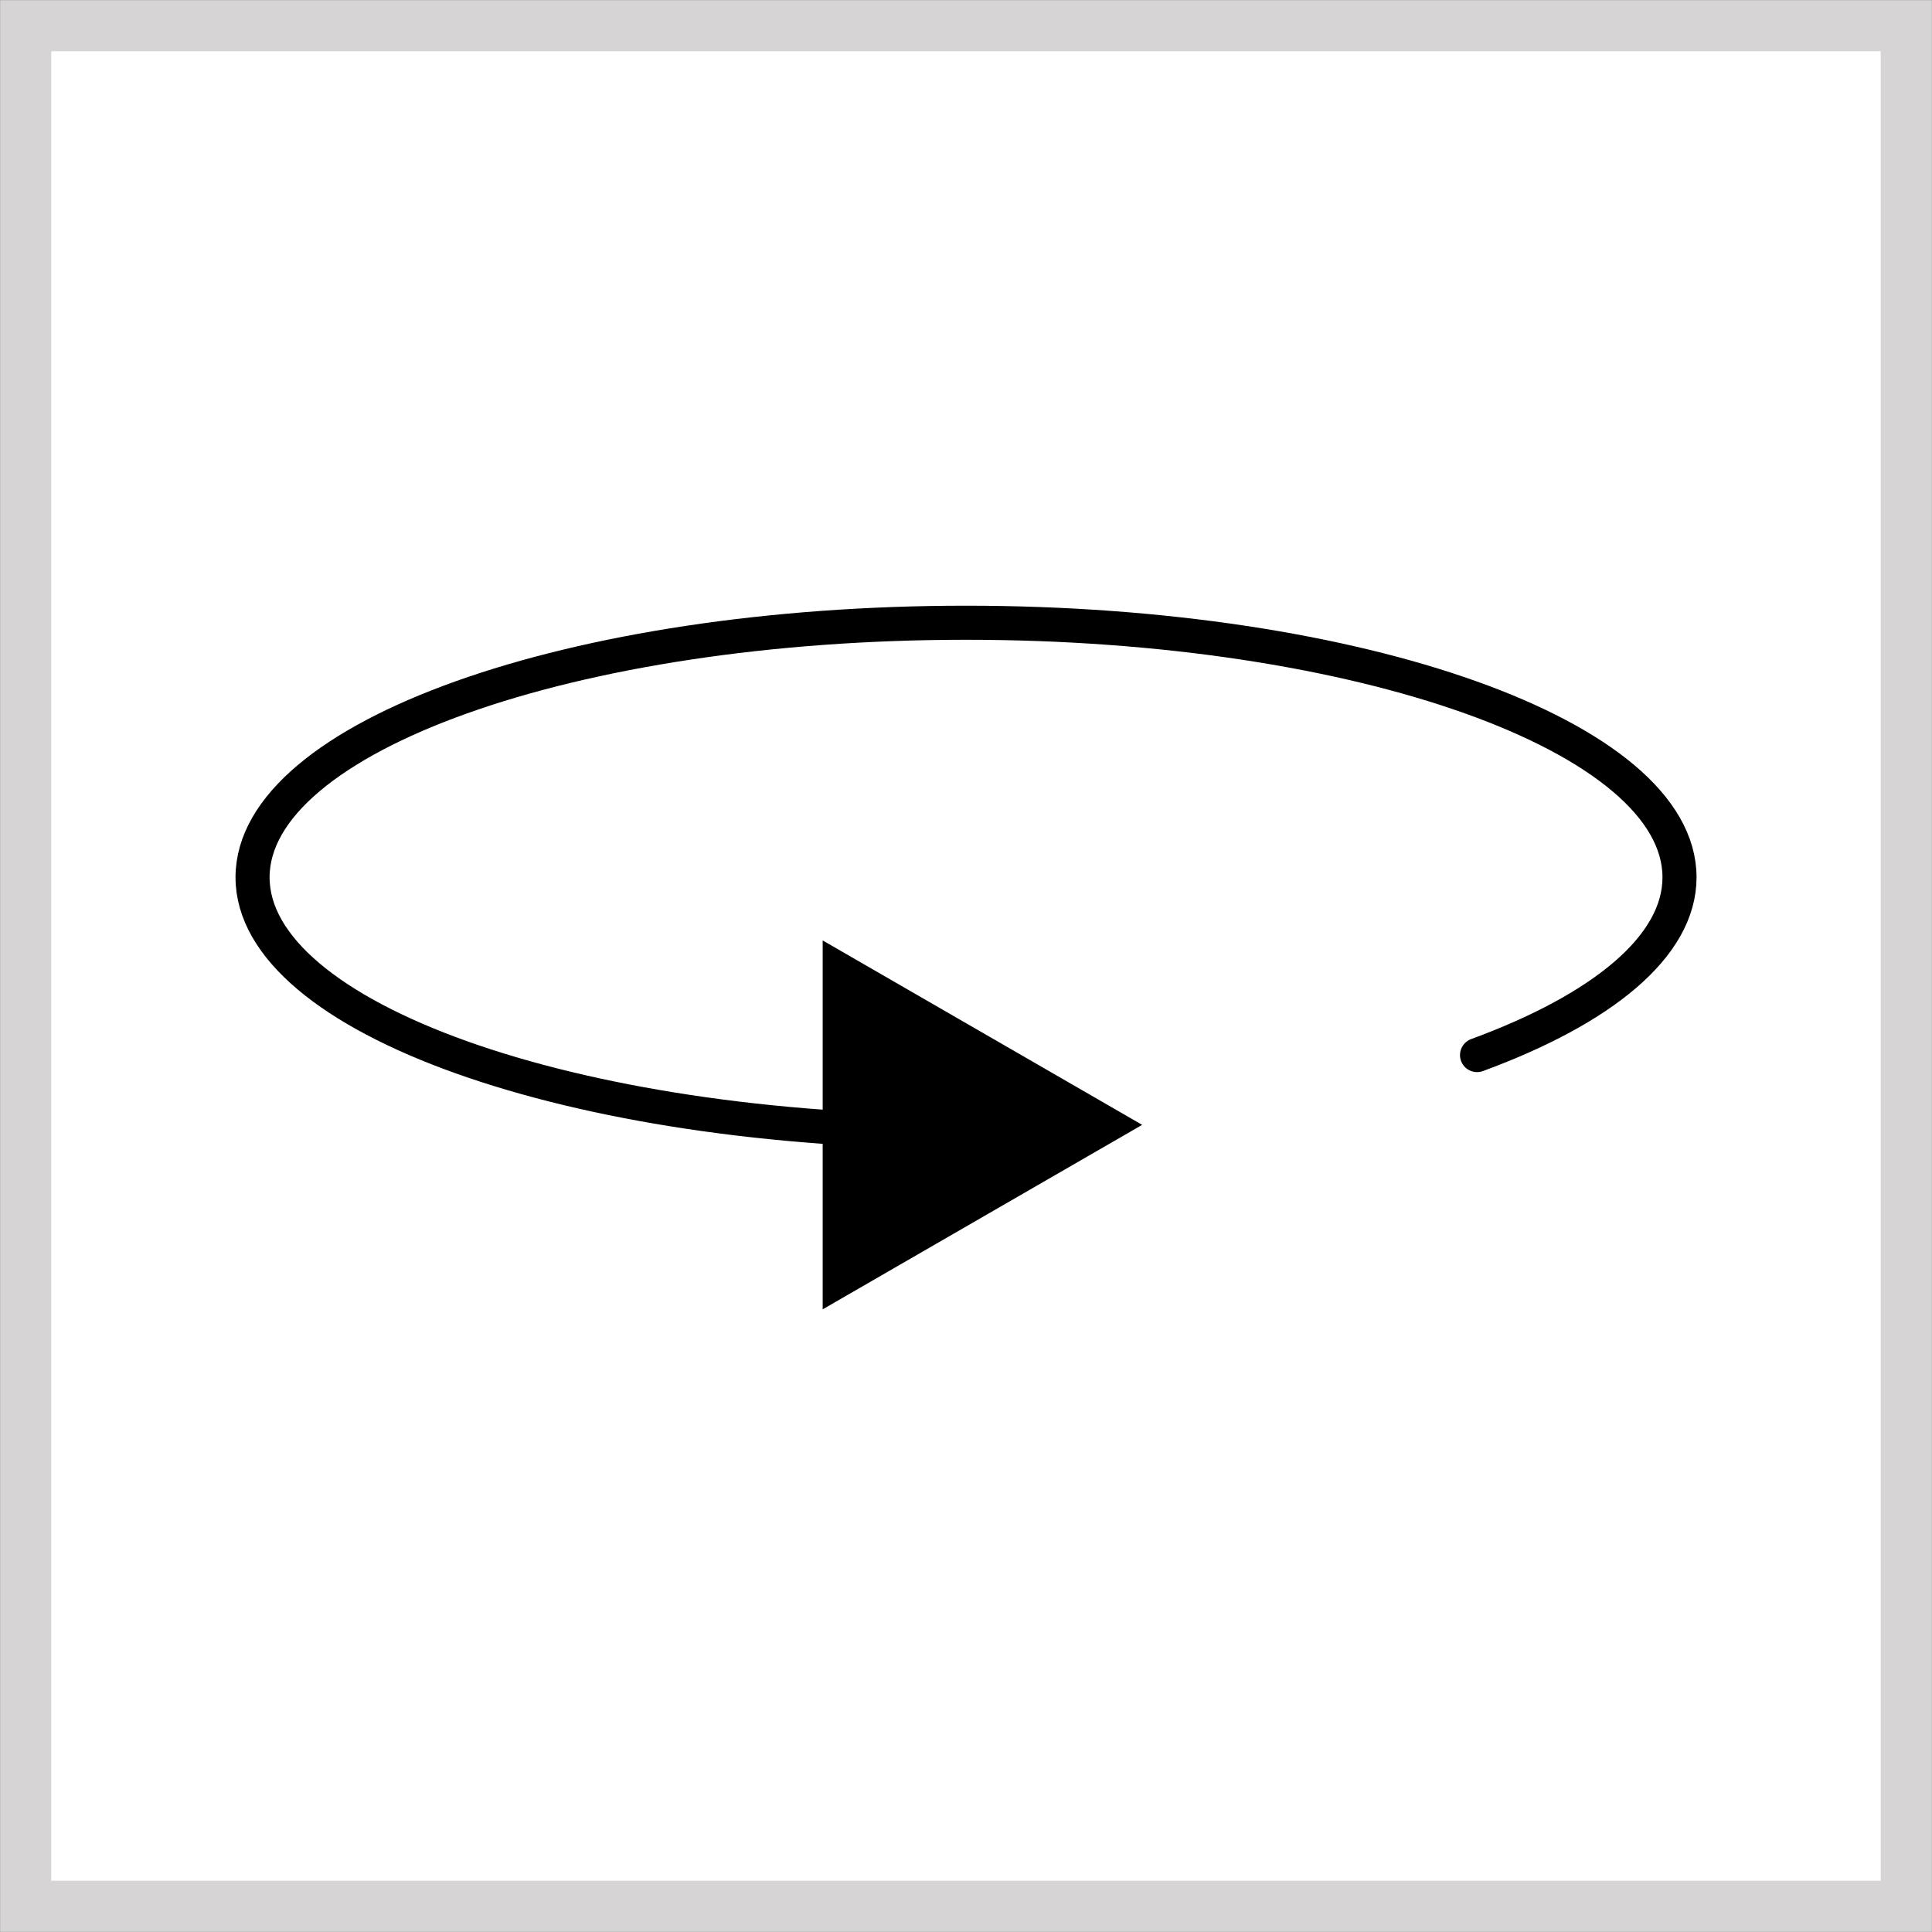 <?xml version="1.0" encoding="utf-8"?>
<!-- Generator: Adobe Illustrator 15.1.0, SVG Export Plug-In . SVG Version: 6.00 Build 0)  -->
<!DOCTYPE svg PUBLIC "-//W3C//DTD SVG 1.1//EN" "http://www.w3.org/Graphics/SVG/1.1/DTD/svg11.dtd">
<svg version="1.1" id="Laag_1" xmlns="http://www.w3.org/2000/svg" xmlns:xlink="http://www.w3.org/1999/xlink" x="0px" y="0px"
	 width="28.35px" height="28.35px" viewBox="0 0 28.35 28.35" enable-background="new 0 0 28.35 28.35" xml:space="preserve">
<rect x="0" y="0" width="28.35" height="28.35" fill="#808080" stroke="none"/>
<g>
	<g>
		<rect x="0.377" y="0.377" fill="#FFFFFF" width="27.596" height="27.596"/>
		<path fill="#D6D4D4" d="M27.598,0.752v26.846H0.752V0.752H27.598 M28.348,0.002H0.002v28.346h28.346V0.002L28.348,0.002z"/>
	</g>
	<g>
		<path fill="none" stroke="#000000" stroke-width="0.5" stroke-linecap="round" stroke-linejoin="round" d="M21.674,15.482
			c1.84-0.676,2.971-1.596,2.971-2.608c0-2.064-4.688-3.736-10.471-3.736c-5.781,0-10.468,1.672-10.468,3.736
			c0,2.063,4.687,3.735,10.468,3.735c0.248,0,0.494-0.002,0.736-0.006"/>
		<polygon points="12.072,13.8 16.76,16.506 12.072,19.213 		"/>
	</g>
</g>
</svg>
